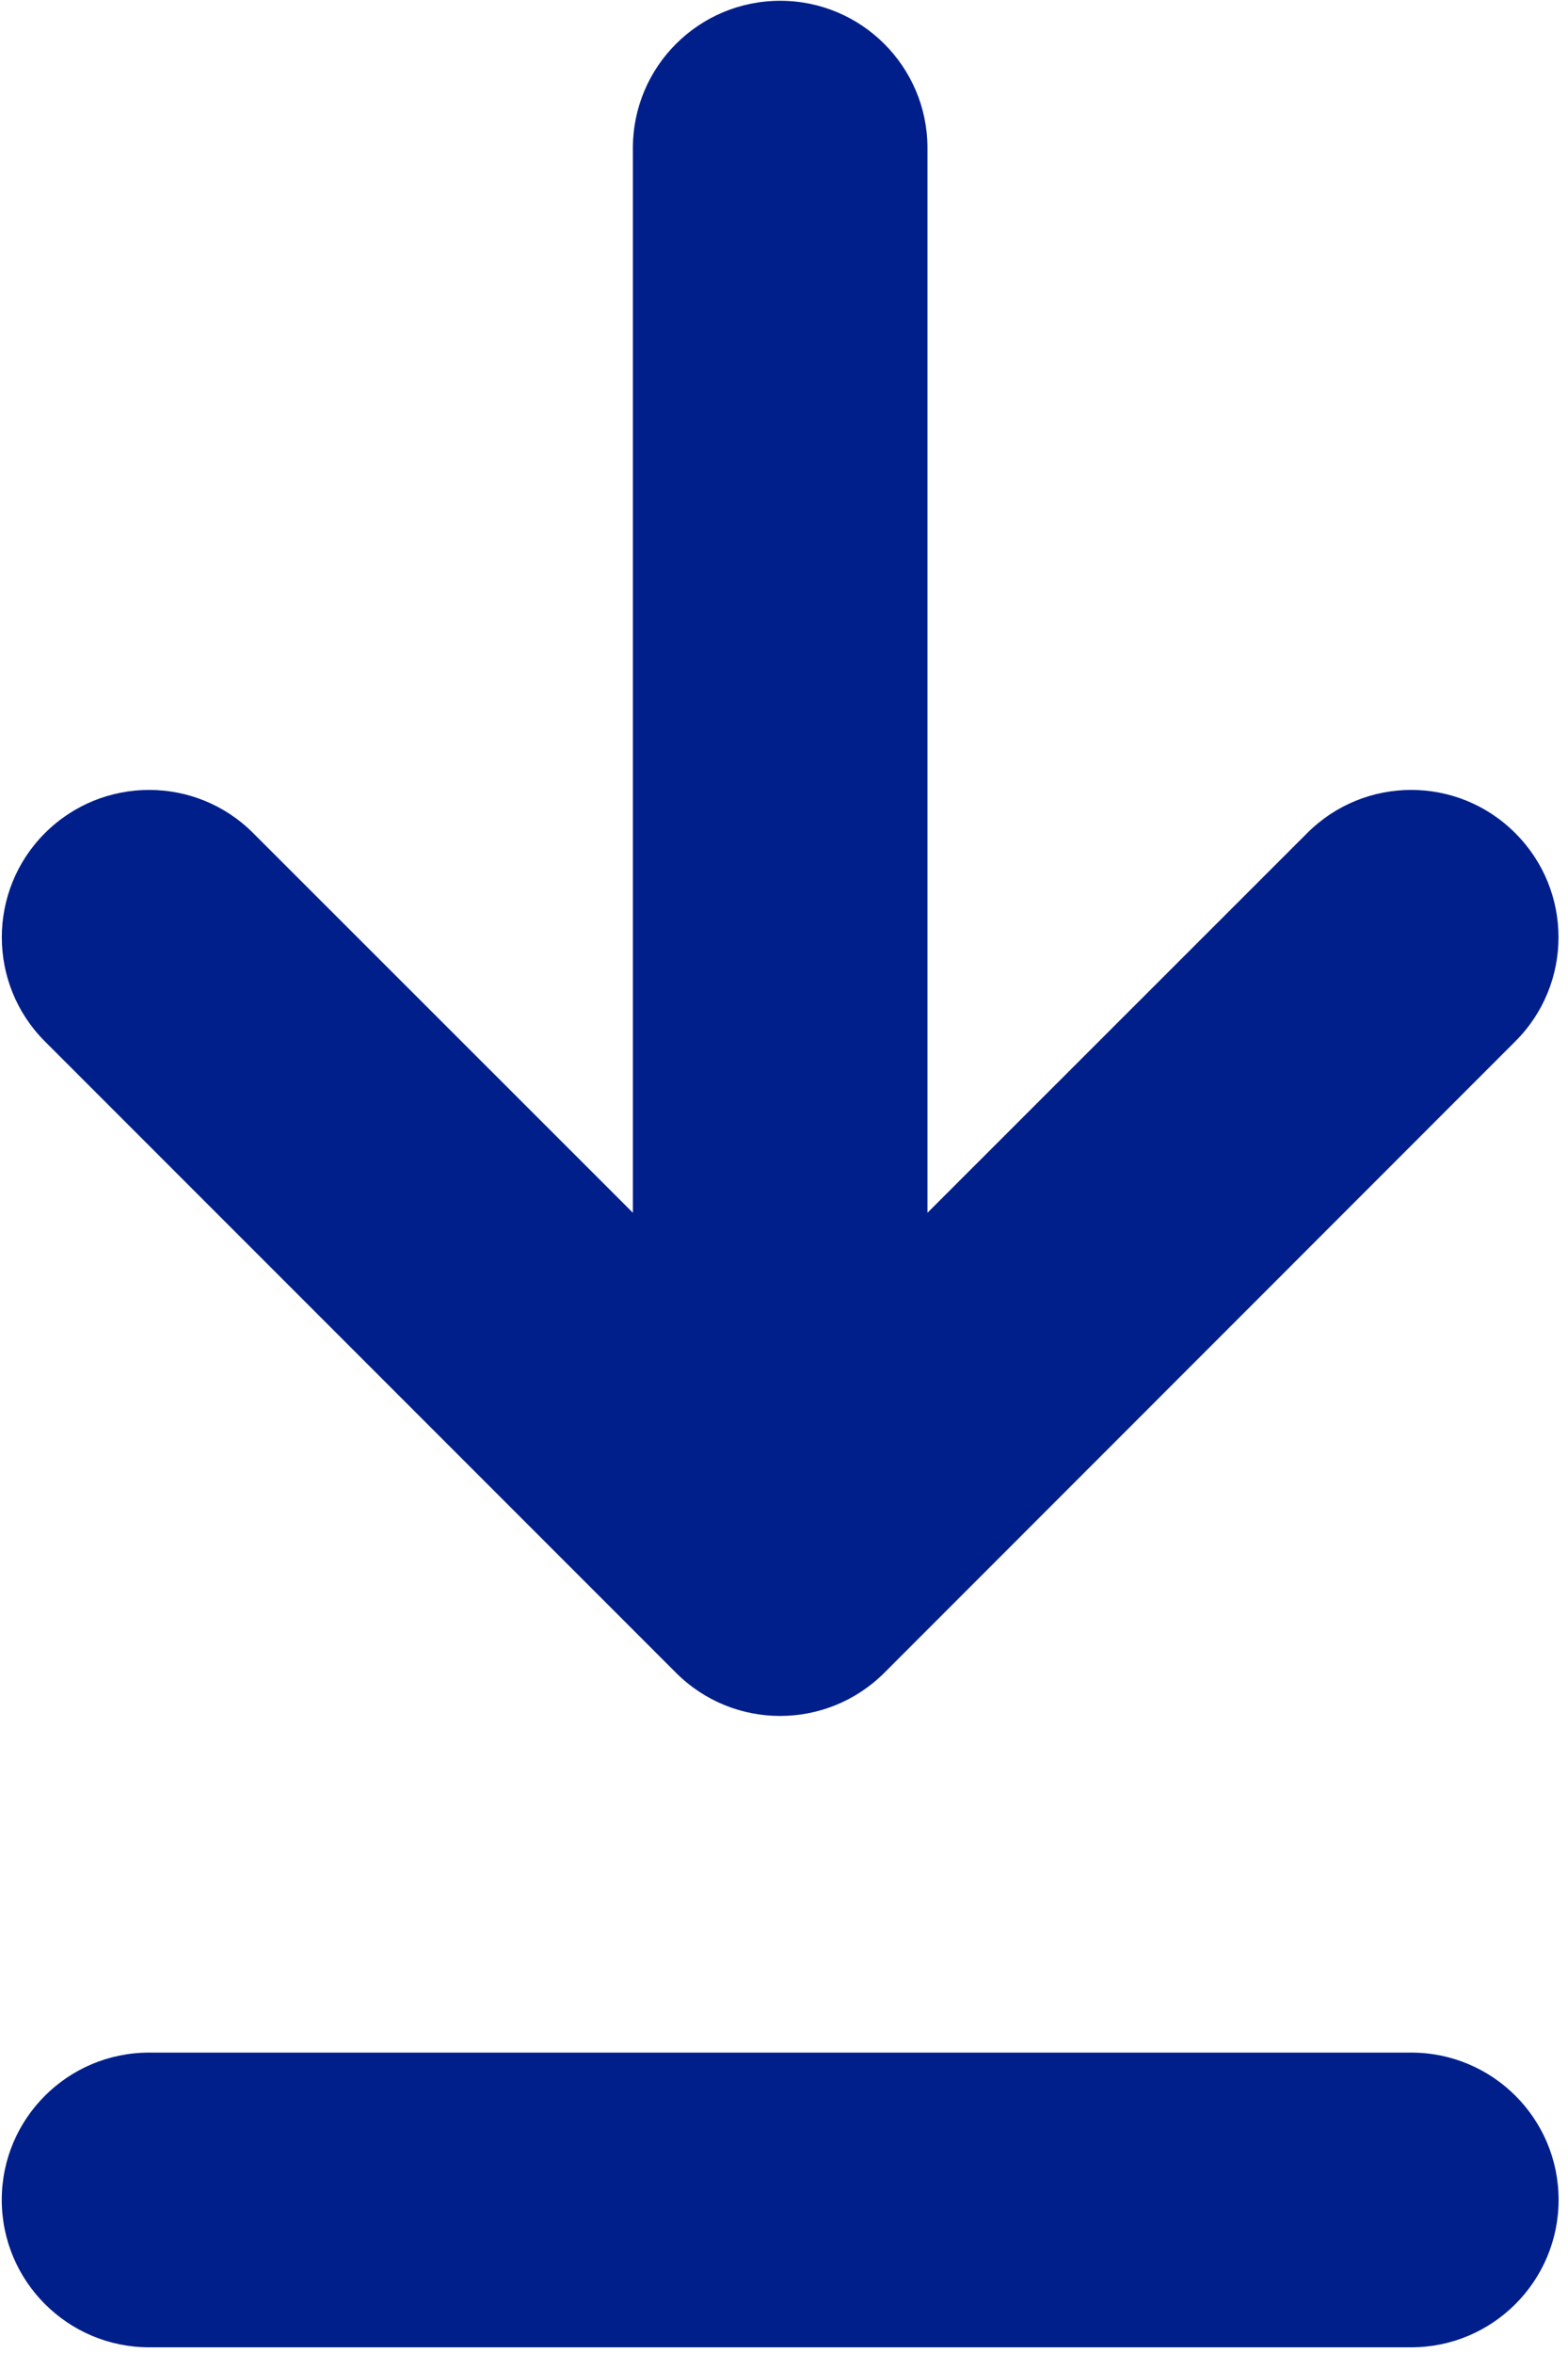 <?xml version="1.0" encoding="UTF-8"?>
<svg width="8px" height="12px" viewBox="0 0 8 12" version="1.1" xmlns="http://www.w3.org/2000/svg" xmlns:xlink="http://www.w3.org/1999/xlink">
    <!-- Generator: Sketch 59 (86127) - https://sketch.com -->
    <title>download</title>
    <desc>Created with Sketch.</desc>
    <g id="Page-1" stroke="none" stroke-width="1" fill="none" fill-rule="evenodd">
        <g id="Press-Releases-1.1" transform="translate(-730, -750)" fill="#001F8B" fill-rule="nonzero">
            <g id="Group-4" transform="translate(414, 639)">
                <g id="download" transform="translate(316, 111)">
                    <path d="M3.449,8.531 C3.743,8.825 4.218,8.824 4.512,8.531 L7.731,5.311 C8.025,5.018 8.025,4.542 7.731,4.249 C7.438,3.955 6.962,3.955 6.669,4.249 L4.732,6.185 L4.732,0.755 C4.732,0.34 4.395,0.004 3.981,0.004 C3.565,0.004 3.229,0.34 3.229,0.755 L3.229,6.185 L1.292,4.249 C0.999,3.955 0.523,3.955 0.229,4.249 C-0.064,4.542 -0.064,5.018 0.229,5.311 L3.449,8.531 Z" id="Path"></path>
                    <path d="M7.2,10.468 L0.761,10.468 C0.346,10.468 0.009,10.804 0.009,11.219 C0.009,11.634 0.346,11.971 0.761,11.971 L7.2,11.971 C7.615,11.971 7.952,11.634 7.952,11.219 C7.952,10.804 7.615,10.468 7.2,10.468 Z" id="Path"></path>
                </g>
            </g>
        </g>
    </g>
</svg>